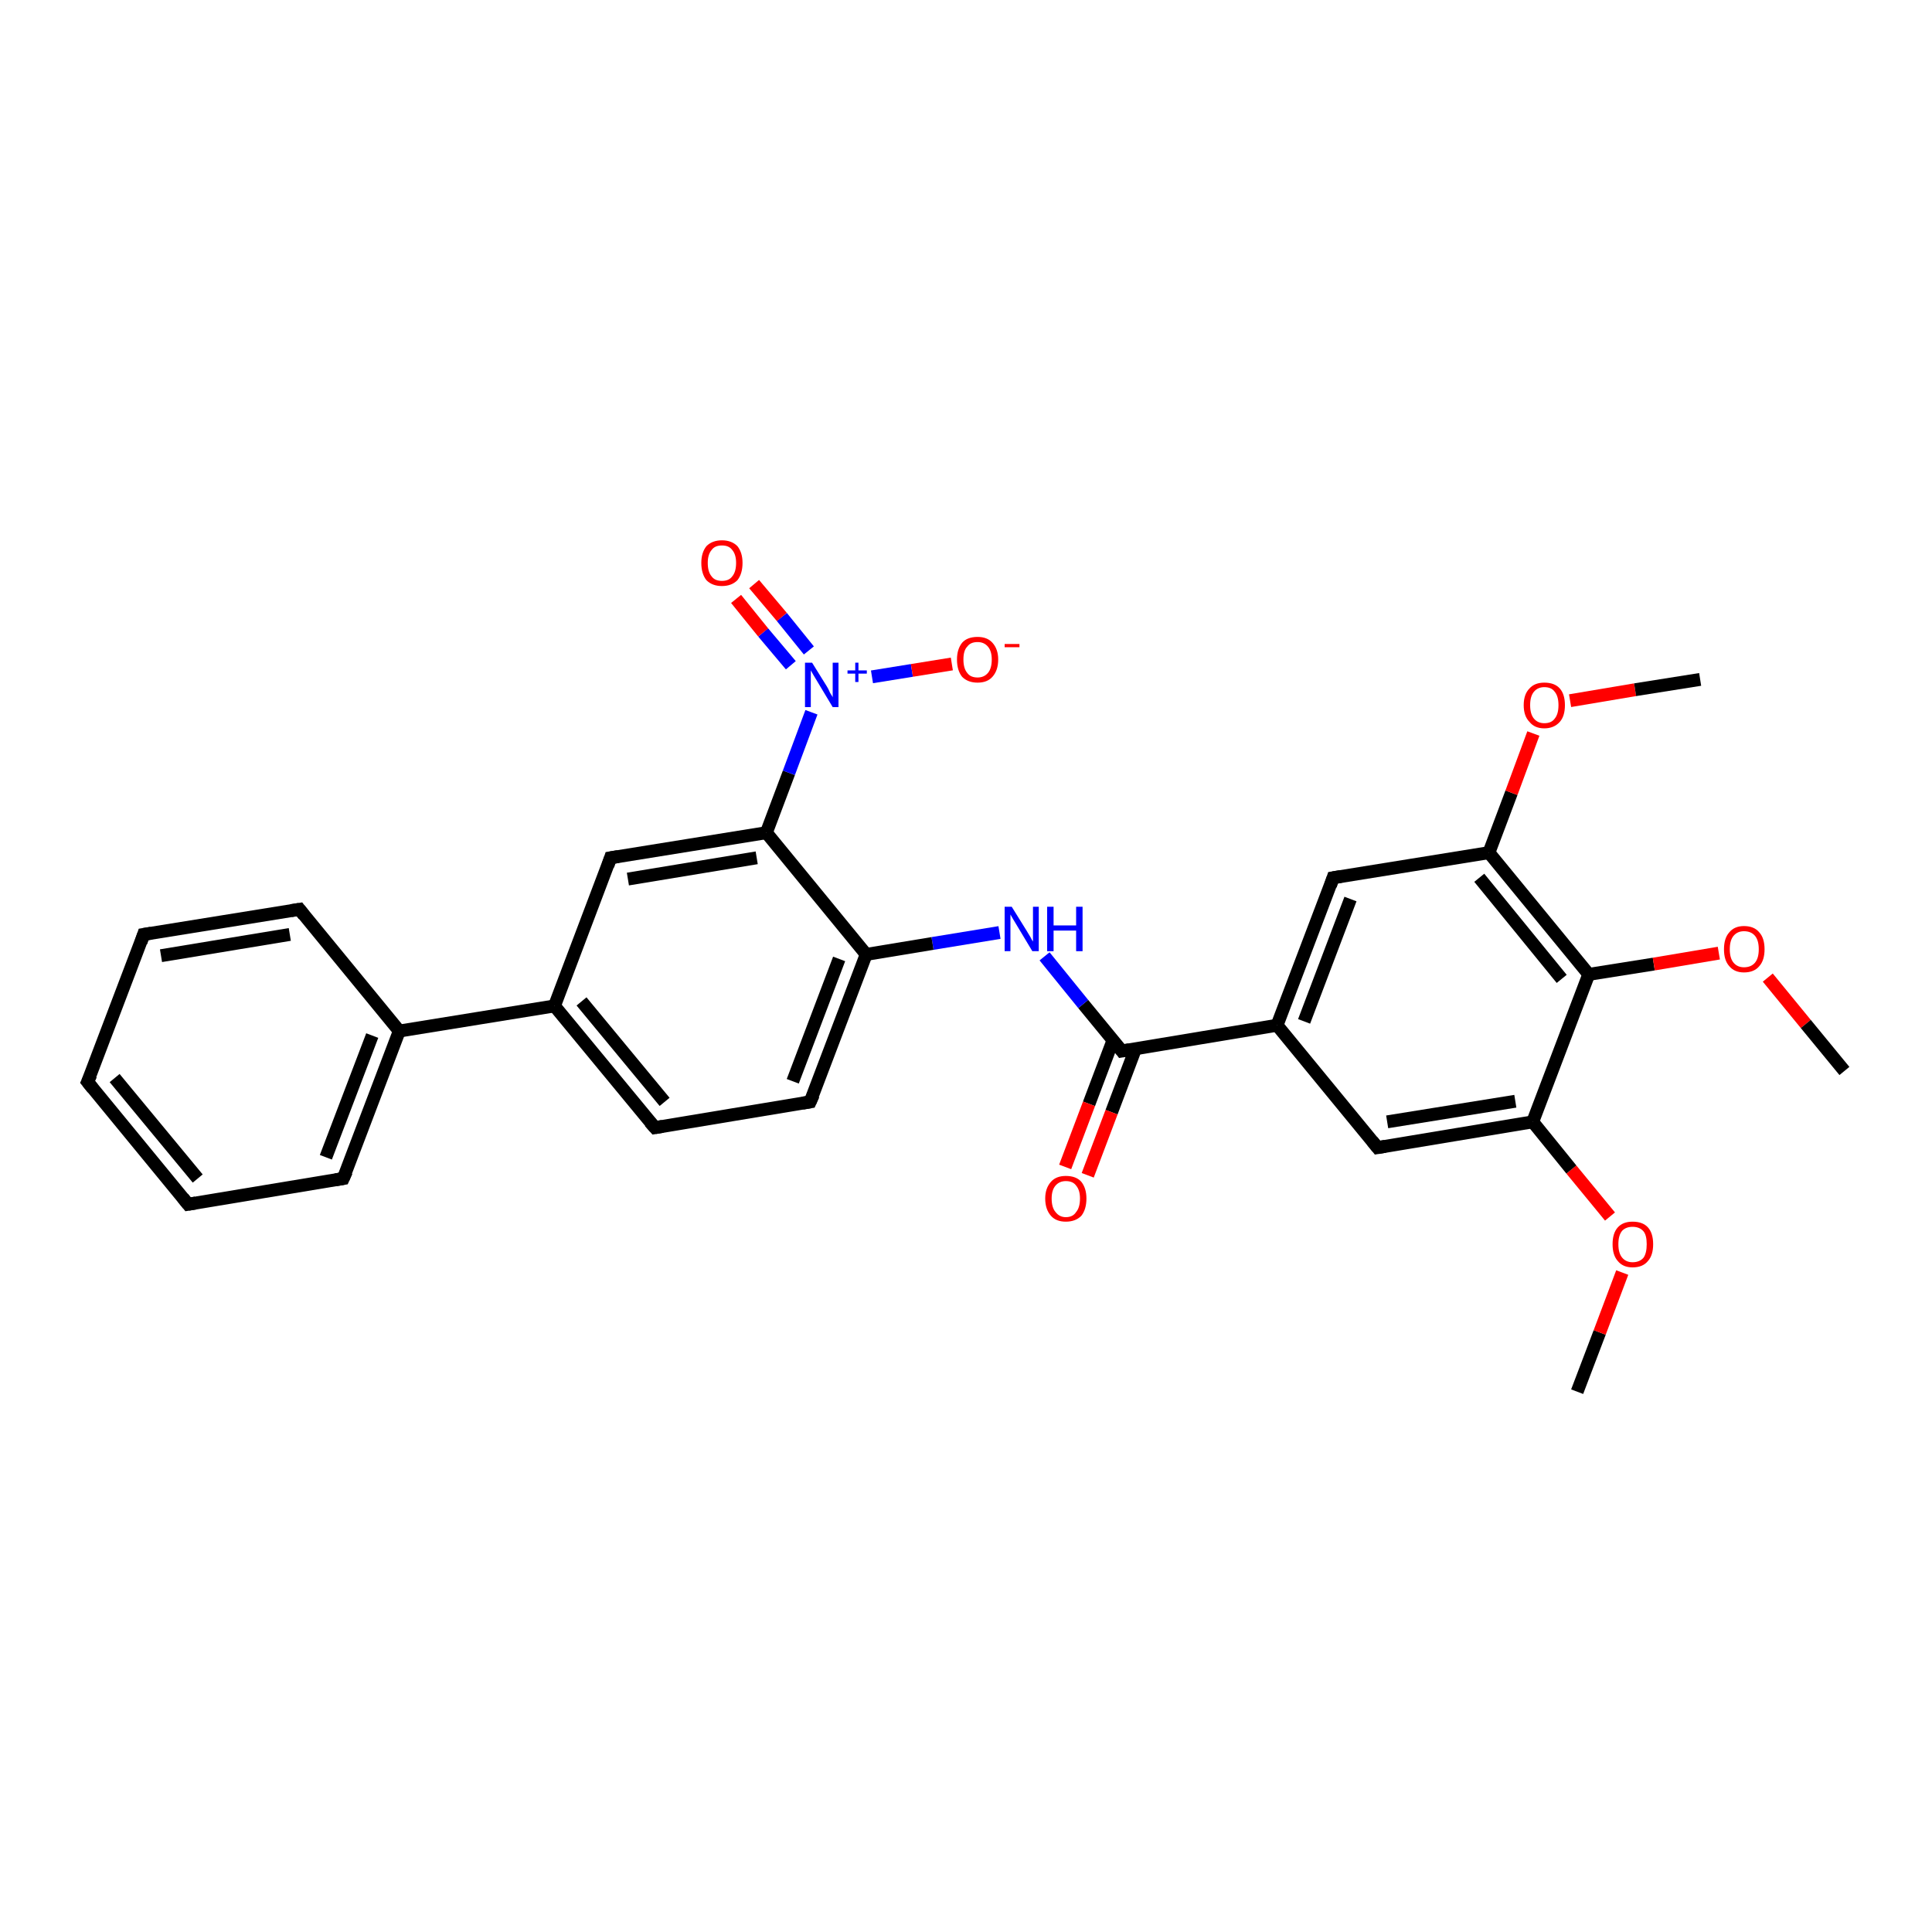 <?xml version='1.0' encoding='iso-8859-1'?>
<svg version='1.1' baseProfile='full'
              xmlns='http://www.w3.org/2000/svg'
                      xmlns:rdkit='http://www.rdkit.org/xml'
                      xmlns:xlink='http://www.w3.org/1999/xlink'
                  xml:space='preserve'
width='300px' height='300px' viewBox='0 0 300 300'>
<!-- END OF HEADER -->
<rect style='opacity:1.0;fill:#FFFFFF;stroke:none' width='300.0' height='300.0' x='0.0' y='0.0'> </rect>
<path class='bond-0 atom-0 atom-1' d='M 244.9,216.1 L 248.4,206.9' style='fill:none;fill-rule:evenodd;stroke:#000000;stroke-width:2.0px;stroke-linecap:butt;stroke-linejoin:miter;stroke-opacity:1' />
<path class='bond-0 atom-0 atom-1' d='M 248.4,206.9 L 251.9,197.6' style='fill:none;fill-rule:evenodd;stroke:#FF0000;stroke-width:2.0px;stroke-linecap:butt;stroke-linejoin:miter;stroke-opacity:1' />
<path class='bond-1 atom-1 atom-2' d='M 250.0,188.9 L 244.0,181.6' style='fill:none;fill-rule:evenodd;stroke:#FF0000;stroke-width:2.0px;stroke-linecap:butt;stroke-linejoin:miter;stroke-opacity:1' />
<path class='bond-1 atom-1 atom-2' d='M 244.0,181.6 L 238.0,174.2' style='fill:none;fill-rule:evenodd;stroke:#000000;stroke-width:2.0px;stroke-linecap:butt;stroke-linejoin:miter;stroke-opacity:1' />
<path class='bond-2 atom-2 atom-3' d='M 238.0,174.2 L 213.9,178.2' style='fill:none;fill-rule:evenodd;stroke:#000000;stroke-width:2.0px;stroke-linecap:butt;stroke-linejoin:miter;stroke-opacity:1' />
<path class='bond-2 atom-2 atom-3' d='M 235.3,171.0 L 215.4,174.2' style='fill:none;fill-rule:evenodd;stroke:#000000;stroke-width:2.0px;stroke-linecap:butt;stroke-linejoin:miter;stroke-opacity:1' />
<path class='bond-3 atom-3 atom-4' d='M 213.9,178.2 L 198.3,159.2' style='fill:none;fill-rule:evenodd;stroke:#000000;stroke-width:2.0px;stroke-linecap:butt;stroke-linejoin:miter;stroke-opacity:1' />
<path class='bond-4 atom-4 atom-5' d='M 198.3,159.2 L 207.0,136.3' style='fill:none;fill-rule:evenodd;stroke:#000000;stroke-width:2.0px;stroke-linecap:butt;stroke-linejoin:miter;stroke-opacity:1' />
<path class='bond-4 atom-4 atom-5' d='M 202.5,158.6 L 209.7,139.6' style='fill:none;fill-rule:evenodd;stroke:#000000;stroke-width:2.0px;stroke-linecap:butt;stroke-linejoin:miter;stroke-opacity:1' />
<path class='bond-5 atom-5 atom-6' d='M 207.0,136.3 L 231.2,132.4' style='fill:none;fill-rule:evenodd;stroke:#000000;stroke-width:2.0px;stroke-linecap:butt;stroke-linejoin:miter;stroke-opacity:1' />
<path class='bond-6 atom-6 atom-7' d='M 231.2,132.4 L 234.7,123.1' style='fill:none;fill-rule:evenodd;stroke:#000000;stroke-width:2.0px;stroke-linecap:butt;stroke-linejoin:miter;stroke-opacity:1' />
<path class='bond-6 atom-6 atom-7' d='M 234.7,123.1 L 238.1,113.9' style='fill:none;fill-rule:evenodd;stroke:#FF0000;stroke-width:2.0px;stroke-linecap:butt;stroke-linejoin:miter;stroke-opacity:1' />
<path class='bond-7 atom-7 atom-8' d='M 243.8,108.8 L 253.9,107.1' style='fill:none;fill-rule:evenodd;stroke:#FF0000;stroke-width:2.0px;stroke-linecap:butt;stroke-linejoin:miter;stroke-opacity:1' />
<path class='bond-7 atom-7 atom-8' d='M 253.9,107.1 L 264.0,105.5' style='fill:none;fill-rule:evenodd;stroke:#000000;stroke-width:2.0px;stroke-linecap:butt;stroke-linejoin:miter;stroke-opacity:1' />
<path class='bond-8 atom-6 atom-9' d='M 231.2,132.4 L 246.7,151.3' style='fill:none;fill-rule:evenodd;stroke:#000000;stroke-width:2.0px;stroke-linecap:butt;stroke-linejoin:miter;stroke-opacity:1' />
<path class='bond-8 atom-6 atom-9' d='M 229.7,136.3 L 242.5,152.0' style='fill:none;fill-rule:evenodd;stroke:#000000;stroke-width:2.0px;stroke-linecap:butt;stroke-linejoin:miter;stroke-opacity:1' />
<path class='bond-9 atom-9 atom-10' d='M 246.7,151.3 L 256.8,149.7' style='fill:none;fill-rule:evenodd;stroke:#000000;stroke-width:2.0px;stroke-linecap:butt;stroke-linejoin:miter;stroke-opacity:1' />
<path class='bond-9 atom-9 atom-10' d='M 256.8,149.7 L 266.9,148.0' style='fill:none;fill-rule:evenodd;stroke:#FF0000;stroke-width:2.0px;stroke-linecap:butt;stroke-linejoin:miter;stroke-opacity:1' />
<path class='bond-10 atom-10 atom-11' d='M 274.5,151.8 L 280.4,159.0' style='fill:none;fill-rule:evenodd;stroke:#FF0000;stroke-width:2.0px;stroke-linecap:butt;stroke-linejoin:miter;stroke-opacity:1' />
<path class='bond-10 atom-10 atom-11' d='M 280.4,159.0 L 286.4,166.3' style='fill:none;fill-rule:evenodd;stroke:#000000;stroke-width:2.0px;stroke-linecap:butt;stroke-linejoin:miter;stroke-opacity:1' />
<path class='bond-11 atom-4 atom-12' d='M 198.3,159.2 L 174.2,163.2' style='fill:none;fill-rule:evenodd;stroke:#000000;stroke-width:2.0px;stroke-linecap:butt;stroke-linejoin:miter;stroke-opacity:1' />
<path class='bond-12 atom-12 atom-13' d='M 172.8,161.6 L 169.1,171.4' style='fill:none;fill-rule:evenodd;stroke:#000000;stroke-width:2.0px;stroke-linecap:butt;stroke-linejoin:miter;stroke-opacity:1' />
<path class='bond-12 atom-12 atom-13' d='M 169.1,171.4 L 165.4,181.2' style='fill:none;fill-rule:evenodd;stroke:#FF0000;stroke-width:2.0px;stroke-linecap:butt;stroke-linejoin:miter;stroke-opacity:1' />
<path class='bond-12 atom-12 atom-13' d='M 176.3,162.9 L 172.6,172.7' style='fill:none;fill-rule:evenodd;stroke:#000000;stroke-width:2.0px;stroke-linecap:butt;stroke-linejoin:miter;stroke-opacity:1' />
<path class='bond-12 atom-12 atom-13' d='M 172.6,172.7 L 168.9,182.5' style='fill:none;fill-rule:evenodd;stroke:#FF0000;stroke-width:2.0px;stroke-linecap:butt;stroke-linejoin:miter;stroke-opacity:1' />
<path class='bond-13 atom-12 atom-14' d='M 174.2,163.2 L 168.2,155.9' style='fill:none;fill-rule:evenodd;stroke:#000000;stroke-width:2.0px;stroke-linecap:butt;stroke-linejoin:miter;stroke-opacity:1' />
<path class='bond-13 atom-12 atom-14' d='M 168.2,155.9 L 162.2,148.5' style='fill:none;fill-rule:evenodd;stroke:#0000FF;stroke-width:2.0px;stroke-linecap:butt;stroke-linejoin:miter;stroke-opacity:1' />
<path class='bond-14 atom-14 atom-15' d='M 155.2,144.8 L 144.8,146.5' style='fill:none;fill-rule:evenodd;stroke:#0000FF;stroke-width:2.0px;stroke-linecap:butt;stroke-linejoin:miter;stroke-opacity:1' />
<path class='bond-14 atom-14 atom-15' d='M 144.8,146.5 L 134.5,148.2' style='fill:none;fill-rule:evenodd;stroke:#000000;stroke-width:2.0px;stroke-linecap:butt;stroke-linejoin:miter;stroke-opacity:1' />
<path class='bond-15 atom-15 atom-16' d='M 134.5,148.2 L 125.8,171.1' style='fill:none;fill-rule:evenodd;stroke:#000000;stroke-width:2.0px;stroke-linecap:butt;stroke-linejoin:miter;stroke-opacity:1' />
<path class='bond-15 atom-15 atom-16' d='M 130.3,148.9 L 123.1,167.9' style='fill:none;fill-rule:evenodd;stroke:#000000;stroke-width:2.0px;stroke-linecap:butt;stroke-linejoin:miter;stroke-opacity:1' />
<path class='bond-16 atom-16 atom-17' d='M 125.8,171.1 L 101.7,175.1' style='fill:none;fill-rule:evenodd;stroke:#000000;stroke-width:2.0px;stroke-linecap:butt;stroke-linejoin:miter;stroke-opacity:1' />
<path class='bond-17 atom-17 atom-18' d='M 101.7,175.1 L 86.1,156.2' style='fill:none;fill-rule:evenodd;stroke:#000000;stroke-width:2.0px;stroke-linecap:butt;stroke-linejoin:miter;stroke-opacity:1' />
<path class='bond-17 atom-17 atom-18' d='M 103.2,171.1 L 90.3,155.5' style='fill:none;fill-rule:evenodd;stroke:#000000;stroke-width:2.0px;stroke-linecap:butt;stroke-linejoin:miter;stroke-opacity:1' />
<path class='bond-18 atom-18 atom-19' d='M 86.1,156.2 L 94.8,133.2' style='fill:none;fill-rule:evenodd;stroke:#000000;stroke-width:2.0px;stroke-linecap:butt;stroke-linejoin:miter;stroke-opacity:1' />
<path class='bond-19 atom-19 atom-20' d='M 94.8,133.2 L 119.0,129.3' style='fill:none;fill-rule:evenodd;stroke:#000000;stroke-width:2.0px;stroke-linecap:butt;stroke-linejoin:miter;stroke-opacity:1' />
<path class='bond-19 atom-19 atom-20' d='M 97.5,136.5 L 117.5,133.2' style='fill:none;fill-rule:evenodd;stroke:#000000;stroke-width:2.0px;stroke-linecap:butt;stroke-linejoin:miter;stroke-opacity:1' />
<path class='bond-20 atom-20 atom-21' d='M 119.0,129.3 L 122.5,120.0' style='fill:none;fill-rule:evenodd;stroke:#000000;stroke-width:2.0px;stroke-linecap:butt;stroke-linejoin:miter;stroke-opacity:1' />
<path class='bond-20 atom-20 atom-21' d='M 122.5,120.0 L 126.0,110.6' style='fill:none;fill-rule:evenodd;stroke:#0000FF;stroke-width:2.0px;stroke-linecap:butt;stroke-linejoin:miter;stroke-opacity:1' />
<path class='bond-21 atom-21 atom-22' d='M 135.4,105.1 L 141.6,104.1' style='fill:none;fill-rule:evenodd;stroke:#0000FF;stroke-width:2.0px;stroke-linecap:butt;stroke-linejoin:miter;stroke-opacity:1' />
<path class='bond-21 atom-21 atom-22' d='M 141.6,104.1 L 147.8,103.1' style='fill:none;fill-rule:evenodd;stroke:#FF0000;stroke-width:2.0px;stroke-linecap:butt;stroke-linejoin:miter;stroke-opacity:1' />
<path class='bond-22 atom-21 atom-23' d='M 125.6,101.0 L 121.4,95.8' style='fill:none;fill-rule:evenodd;stroke:#0000FF;stroke-width:2.0px;stroke-linecap:butt;stroke-linejoin:miter;stroke-opacity:1' />
<path class='bond-22 atom-21 atom-23' d='M 121.4,95.8 L 117.1,90.7' style='fill:none;fill-rule:evenodd;stroke:#FF0000;stroke-width:2.0px;stroke-linecap:butt;stroke-linejoin:miter;stroke-opacity:1' />
<path class='bond-22 atom-21 atom-23' d='M 122.8,103.3 L 118.5,98.2' style='fill:none;fill-rule:evenodd;stroke:#0000FF;stroke-width:2.0px;stroke-linecap:butt;stroke-linejoin:miter;stroke-opacity:1' />
<path class='bond-22 atom-21 atom-23' d='M 118.5,98.2 L 114.3,93.0' style='fill:none;fill-rule:evenodd;stroke:#FF0000;stroke-width:2.0px;stroke-linecap:butt;stroke-linejoin:miter;stroke-opacity:1' />
<path class='bond-23 atom-18 atom-24' d='M 86.1,156.2 L 62.0,160.1' style='fill:none;fill-rule:evenodd;stroke:#000000;stroke-width:2.0px;stroke-linecap:butt;stroke-linejoin:miter;stroke-opacity:1' />
<path class='bond-24 atom-24 atom-25' d='M 62.0,160.1 L 53.3,183.0' style='fill:none;fill-rule:evenodd;stroke:#000000;stroke-width:2.0px;stroke-linecap:butt;stroke-linejoin:miter;stroke-opacity:1' />
<path class='bond-24 atom-24 atom-25' d='M 57.8,160.8 L 50.6,179.7' style='fill:none;fill-rule:evenodd;stroke:#000000;stroke-width:2.0px;stroke-linecap:butt;stroke-linejoin:miter;stroke-opacity:1' />
<path class='bond-25 atom-25 atom-26' d='M 53.3,183.0 L 29.2,187.0' style='fill:none;fill-rule:evenodd;stroke:#000000;stroke-width:2.0px;stroke-linecap:butt;stroke-linejoin:miter;stroke-opacity:1' />
<path class='bond-26 atom-26 atom-27' d='M 29.2,187.0 L 13.6,168.0' style='fill:none;fill-rule:evenodd;stroke:#000000;stroke-width:2.0px;stroke-linecap:butt;stroke-linejoin:miter;stroke-opacity:1' />
<path class='bond-26 atom-26 atom-27' d='M 30.7,183.0 L 17.8,167.4' style='fill:none;fill-rule:evenodd;stroke:#000000;stroke-width:2.0px;stroke-linecap:butt;stroke-linejoin:miter;stroke-opacity:1' />
<path class='bond-27 atom-27 atom-28' d='M 13.6,168.0 L 22.3,145.1' style='fill:none;fill-rule:evenodd;stroke:#000000;stroke-width:2.0px;stroke-linecap:butt;stroke-linejoin:miter;stroke-opacity:1' />
<path class='bond-28 atom-28 atom-29' d='M 22.3,145.1 L 46.5,141.2' style='fill:none;fill-rule:evenodd;stroke:#000000;stroke-width:2.0px;stroke-linecap:butt;stroke-linejoin:miter;stroke-opacity:1' />
<path class='bond-28 atom-28 atom-29' d='M 25.0,148.4 L 45.0,145.1' style='fill:none;fill-rule:evenodd;stroke:#000000;stroke-width:2.0px;stroke-linecap:butt;stroke-linejoin:miter;stroke-opacity:1' />
<path class='bond-29 atom-9 atom-2' d='M 246.7,151.3 L 238.0,174.2' style='fill:none;fill-rule:evenodd;stroke:#000000;stroke-width:2.0px;stroke-linecap:butt;stroke-linejoin:miter;stroke-opacity:1' />
<path class='bond-30 atom-20 atom-15' d='M 119.0,129.3 L 134.5,148.2' style='fill:none;fill-rule:evenodd;stroke:#000000;stroke-width:2.0px;stroke-linecap:butt;stroke-linejoin:miter;stroke-opacity:1' />
<path class='bond-31 atom-29 atom-24' d='M 46.5,141.2 L 62.0,160.1' style='fill:none;fill-rule:evenodd;stroke:#000000;stroke-width:2.0px;stroke-linecap:butt;stroke-linejoin:miter;stroke-opacity:1' />
<path d='M 215.1,178.0 L 213.9,178.2 L 213.1,177.2' style='fill:none;stroke:#000000;stroke-width:2.0px;stroke-linecap:butt;stroke-linejoin:miter;stroke-opacity:1;' />
<path d='M 206.6,137.5 L 207.0,136.3 L 208.2,136.1' style='fill:none;stroke:#000000;stroke-width:2.0px;stroke-linecap:butt;stroke-linejoin:miter;stroke-opacity:1;' />
<path d='M 175.4,163.0 L 174.2,163.2 L 173.9,162.8' style='fill:none;stroke:#000000;stroke-width:2.0px;stroke-linecap:butt;stroke-linejoin:miter;stroke-opacity:1;' />
<path d='M 126.3,170.0 L 125.8,171.1 L 124.6,171.3' style='fill:none;stroke:#000000;stroke-width:2.0px;stroke-linecap:butt;stroke-linejoin:miter;stroke-opacity:1;' />
<path d='M 102.9,174.9 L 101.7,175.1 L 100.9,174.2' style='fill:none;stroke:#000000;stroke-width:2.0px;stroke-linecap:butt;stroke-linejoin:miter;stroke-opacity:1;' />
<path d='M 94.4,134.4 L 94.8,133.2 L 96.0,133.0' style='fill:none;stroke:#000000;stroke-width:2.0px;stroke-linecap:butt;stroke-linejoin:miter;stroke-opacity:1;' />
<path d='M 53.8,181.9 L 53.3,183.0 L 52.1,183.2' style='fill:none;stroke:#000000;stroke-width:2.0px;stroke-linecap:butt;stroke-linejoin:miter;stroke-opacity:1;' />
<path d='M 30.4,186.8 L 29.2,187.0 L 28.4,186.0' style='fill:none;stroke:#000000;stroke-width:2.0px;stroke-linecap:butt;stroke-linejoin:miter;stroke-opacity:1;' />
<path d='M 14.4,169.0 L 13.6,168.0 L 14.1,166.9' style='fill:none;stroke:#000000;stroke-width:2.0px;stroke-linecap:butt;stroke-linejoin:miter;stroke-opacity:1;' />
<path d='M 21.9,146.3 L 22.3,145.1 L 23.5,144.9' style='fill:none;stroke:#000000;stroke-width:2.0px;stroke-linecap:butt;stroke-linejoin:miter;stroke-opacity:1;' />
<path d='M 45.2,141.4 L 46.5,141.2 L 47.2,142.1' style='fill:none;stroke:#000000;stroke-width:2.0px;stroke-linecap:butt;stroke-linejoin:miter;stroke-opacity:1;' />
<path class='atom-1' d='M 250.4 193.2
Q 250.4 191.5, 251.2 190.6
Q 252.0 189.7, 253.5 189.7
Q 255.1 189.7, 255.9 190.6
Q 256.7 191.5, 256.7 193.2
Q 256.7 194.9, 255.9 195.8
Q 255.1 196.8, 253.5 196.8
Q 252.0 196.8, 251.2 195.8
Q 250.4 194.9, 250.4 193.2
M 253.5 196.0
Q 254.6 196.0, 255.2 195.3
Q 255.7 194.6, 255.7 193.2
Q 255.7 191.8, 255.2 191.2
Q 254.6 190.5, 253.5 190.5
Q 252.5 190.5, 251.9 191.1
Q 251.3 191.8, 251.3 193.2
Q 251.3 194.6, 251.9 195.3
Q 252.5 196.0, 253.5 196.0
' fill='#FF0000'/>
<path class='atom-7' d='M 236.6 109.5
Q 236.6 107.8, 237.5 106.9
Q 238.3 106.0, 239.8 106.0
Q 241.4 106.0, 242.2 106.9
Q 243.0 107.8, 243.0 109.5
Q 243.0 111.2, 242.2 112.1
Q 241.3 113.1, 239.8 113.1
Q 238.3 113.1, 237.5 112.1
Q 236.6 111.2, 236.6 109.5
M 239.8 112.3
Q 240.9 112.3, 241.4 111.6
Q 242.0 110.9, 242.0 109.5
Q 242.0 108.1, 241.4 107.4
Q 240.9 106.7, 239.8 106.7
Q 238.8 106.7, 238.2 107.4
Q 237.6 108.1, 237.6 109.5
Q 237.6 110.9, 238.2 111.6
Q 238.8 112.3, 239.8 112.3
' fill='#FF0000'/>
<path class='atom-10' d='M 267.7 147.4
Q 267.7 145.7, 268.5 144.8
Q 269.3 143.8, 270.8 143.8
Q 272.4 143.8, 273.2 144.8
Q 274.0 145.7, 274.0 147.4
Q 274.0 149.1, 273.2 150.0
Q 272.4 151.0, 270.8 151.0
Q 269.3 151.0, 268.5 150.0
Q 267.7 149.1, 267.7 147.4
M 270.8 150.2
Q 271.9 150.2, 272.5 149.5
Q 273.1 148.8, 273.1 147.4
Q 273.1 146.0, 272.5 145.3
Q 271.9 144.6, 270.8 144.6
Q 269.8 144.6, 269.2 145.3
Q 268.6 146.0, 268.6 147.4
Q 268.6 148.8, 269.2 149.5
Q 269.8 150.2, 270.8 150.2
' fill='#FF0000'/>
<path class='atom-13' d='M 162.3 186.1
Q 162.3 184.5, 163.2 183.5
Q 164.0 182.6, 165.5 182.6
Q 167.1 182.6, 167.9 183.5
Q 168.7 184.5, 168.7 186.1
Q 168.7 187.8, 167.9 188.8
Q 167.0 189.7, 165.5 189.7
Q 164.0 189.7, 163.2 188.8
Q 162.3 187.8, 162.3 186.1
M 165.5 189.0
Q 166.6 189.0, 167.1 188.2
Q 167.7 187.5, 167.7 186.1
Q 167.7 184.8, 167.1 184.1
Q 166.6 183.4, 165.5 183.4
Q 164.5 183.4, 163.9 184.1
Q 163.3 184.8, 163.3 186.1
Q 163.3 187.5, 163.9 188.2
Q 164.5 189.0, 165.5 189.0
' fill='#FF0000'/>
<path class='atom-14' d='M 157.1 140.8
L 159.4 144.5
Q 159.6 144.8, 160.0 145.5
Q 160.3 146.1, 160.4 146.2
L 160.4 140.8
L 161.3 140.8
L 161.3 147.7
L 160.3 147.7
L 157.9 143.7
Q 157.6 143.2, 157.3 142.7
Q 157.0 142.2, 156.9 142.0
L 156.9 147.7
L 156.0 147.7
L 156.0 140.8
L 157.1 140.8
' fill='#0000FF'/>
<path class='atom-14' d='M 162.6 140.8
L 163.6 140.8
L 163.6 143.7
L 167.1 143.7
L 167.1 140.8
L 168.1 140.8
L 168.1 147.7
L 167.1 147.7
L 167.1 144.5
L 163.6 144.5
L 163.6 147.7
L 162.6 147.7
L 162.6 140.8
' fill='#0000FF'/>
<path class='atom-21' d='M 126.1 102.9
L 128.4 106.6
Q 128.6 106.9, 128.9 107.6
Q 129.3 108.2, 129.3 108.3
L 129.3 102.9
L 130.2 102.9
L 130.2 109.8
L 129.3 109.8
L 126.9 105.8
Q 126.6 105.3, 126.3 104.8
Q 126.0 104.3, 125.9 104.1
L 125.9 109.8
L 125.0 109.8
L 125.0 102.9
L 126.1 102.9
' fill='#0000FF'/>
<path class='atom-21' d='M 131.6 104.1
L 132.8 104.1
L 132.8 102.9
L 133.3 102.9
L 133.3 104.1
L 134.6 104.1
L 134.6 104.6
L 133.3 104.6
L 133.3 105.9
L 132.8 105.9
L 132.8 104.6
L 131.6 104.6
L 131.6 104.1
' fill='#0000FF'/>
<path class='atom-22' d='M 148.6 102.4
Q 148.6 100.8, 149.4 99.8
Q 150.2 98.9, 151.8 98.9
Q 153.3 98.9, 154.1 99.8
Q 155.0 100.8, 155.0 102.4
Q 155.0 104.1, 154.1 105.1
Q 153.3 106.0, 151.8 106.0
Q 150.3 106.0, 149.4 105.1
Q 148.6 104.1, 148.6 102.4
M 151.8 105.2
Q 152.8 105.2, 153.4 104.5
Q 154.0 103.8, 154.0 102.4
Q 154.0 101.1, 153.4 100.4
Q 152.8 99.7, 151.8 99.7
Q 150.7 99.7, 150.2 100.4
Q 149.6 101.0, 149.6 102.4
Q 149.6 103.8, 150.2 104.5
Q 150.7 105.2, 151.8 105.2
' fill='#FF0000'/>
<path class='atom-22' d='M 156.0 100.0
L 158.3 100.0
L 158.3 100.5
L 156.0 100.5
L 156.0 100.0
' fill='#FF0000'/>
<path class='atom-23' d='M 108.9 87.4
Q 108.9 85.8, 109.7 84.8
Q 110.6 83.9, 112.1 83.9
Q 113.6 83.9, 114.5 84.8
Q 115.3 85.8, 115.3 87.4
Q 115.3 89.1, 114.5 90.1
Q 113.6 91.0, 112.1 91.0
Q 110.6 91.0, 109.7 90.1
Q 108.9 89.1, 108.9 87.4
M 112.1 90.2
Q 113.2 90.2, 113.7 89.5
Q 114.3 88.8, 114.3 87.4
Q 114.3 86.1, 113.7 85.4
Q 113.2 84.7, 112.1 84.7
Q 111.0 84.7, 110.5 85.4
Q 109.9 86.1, 109.9 87.4
Q 109.9 88.8, 110.5 89.5
Q 111.0 90.2, 112.1 90.2
' fill='#FF0000'/>
</svg>
